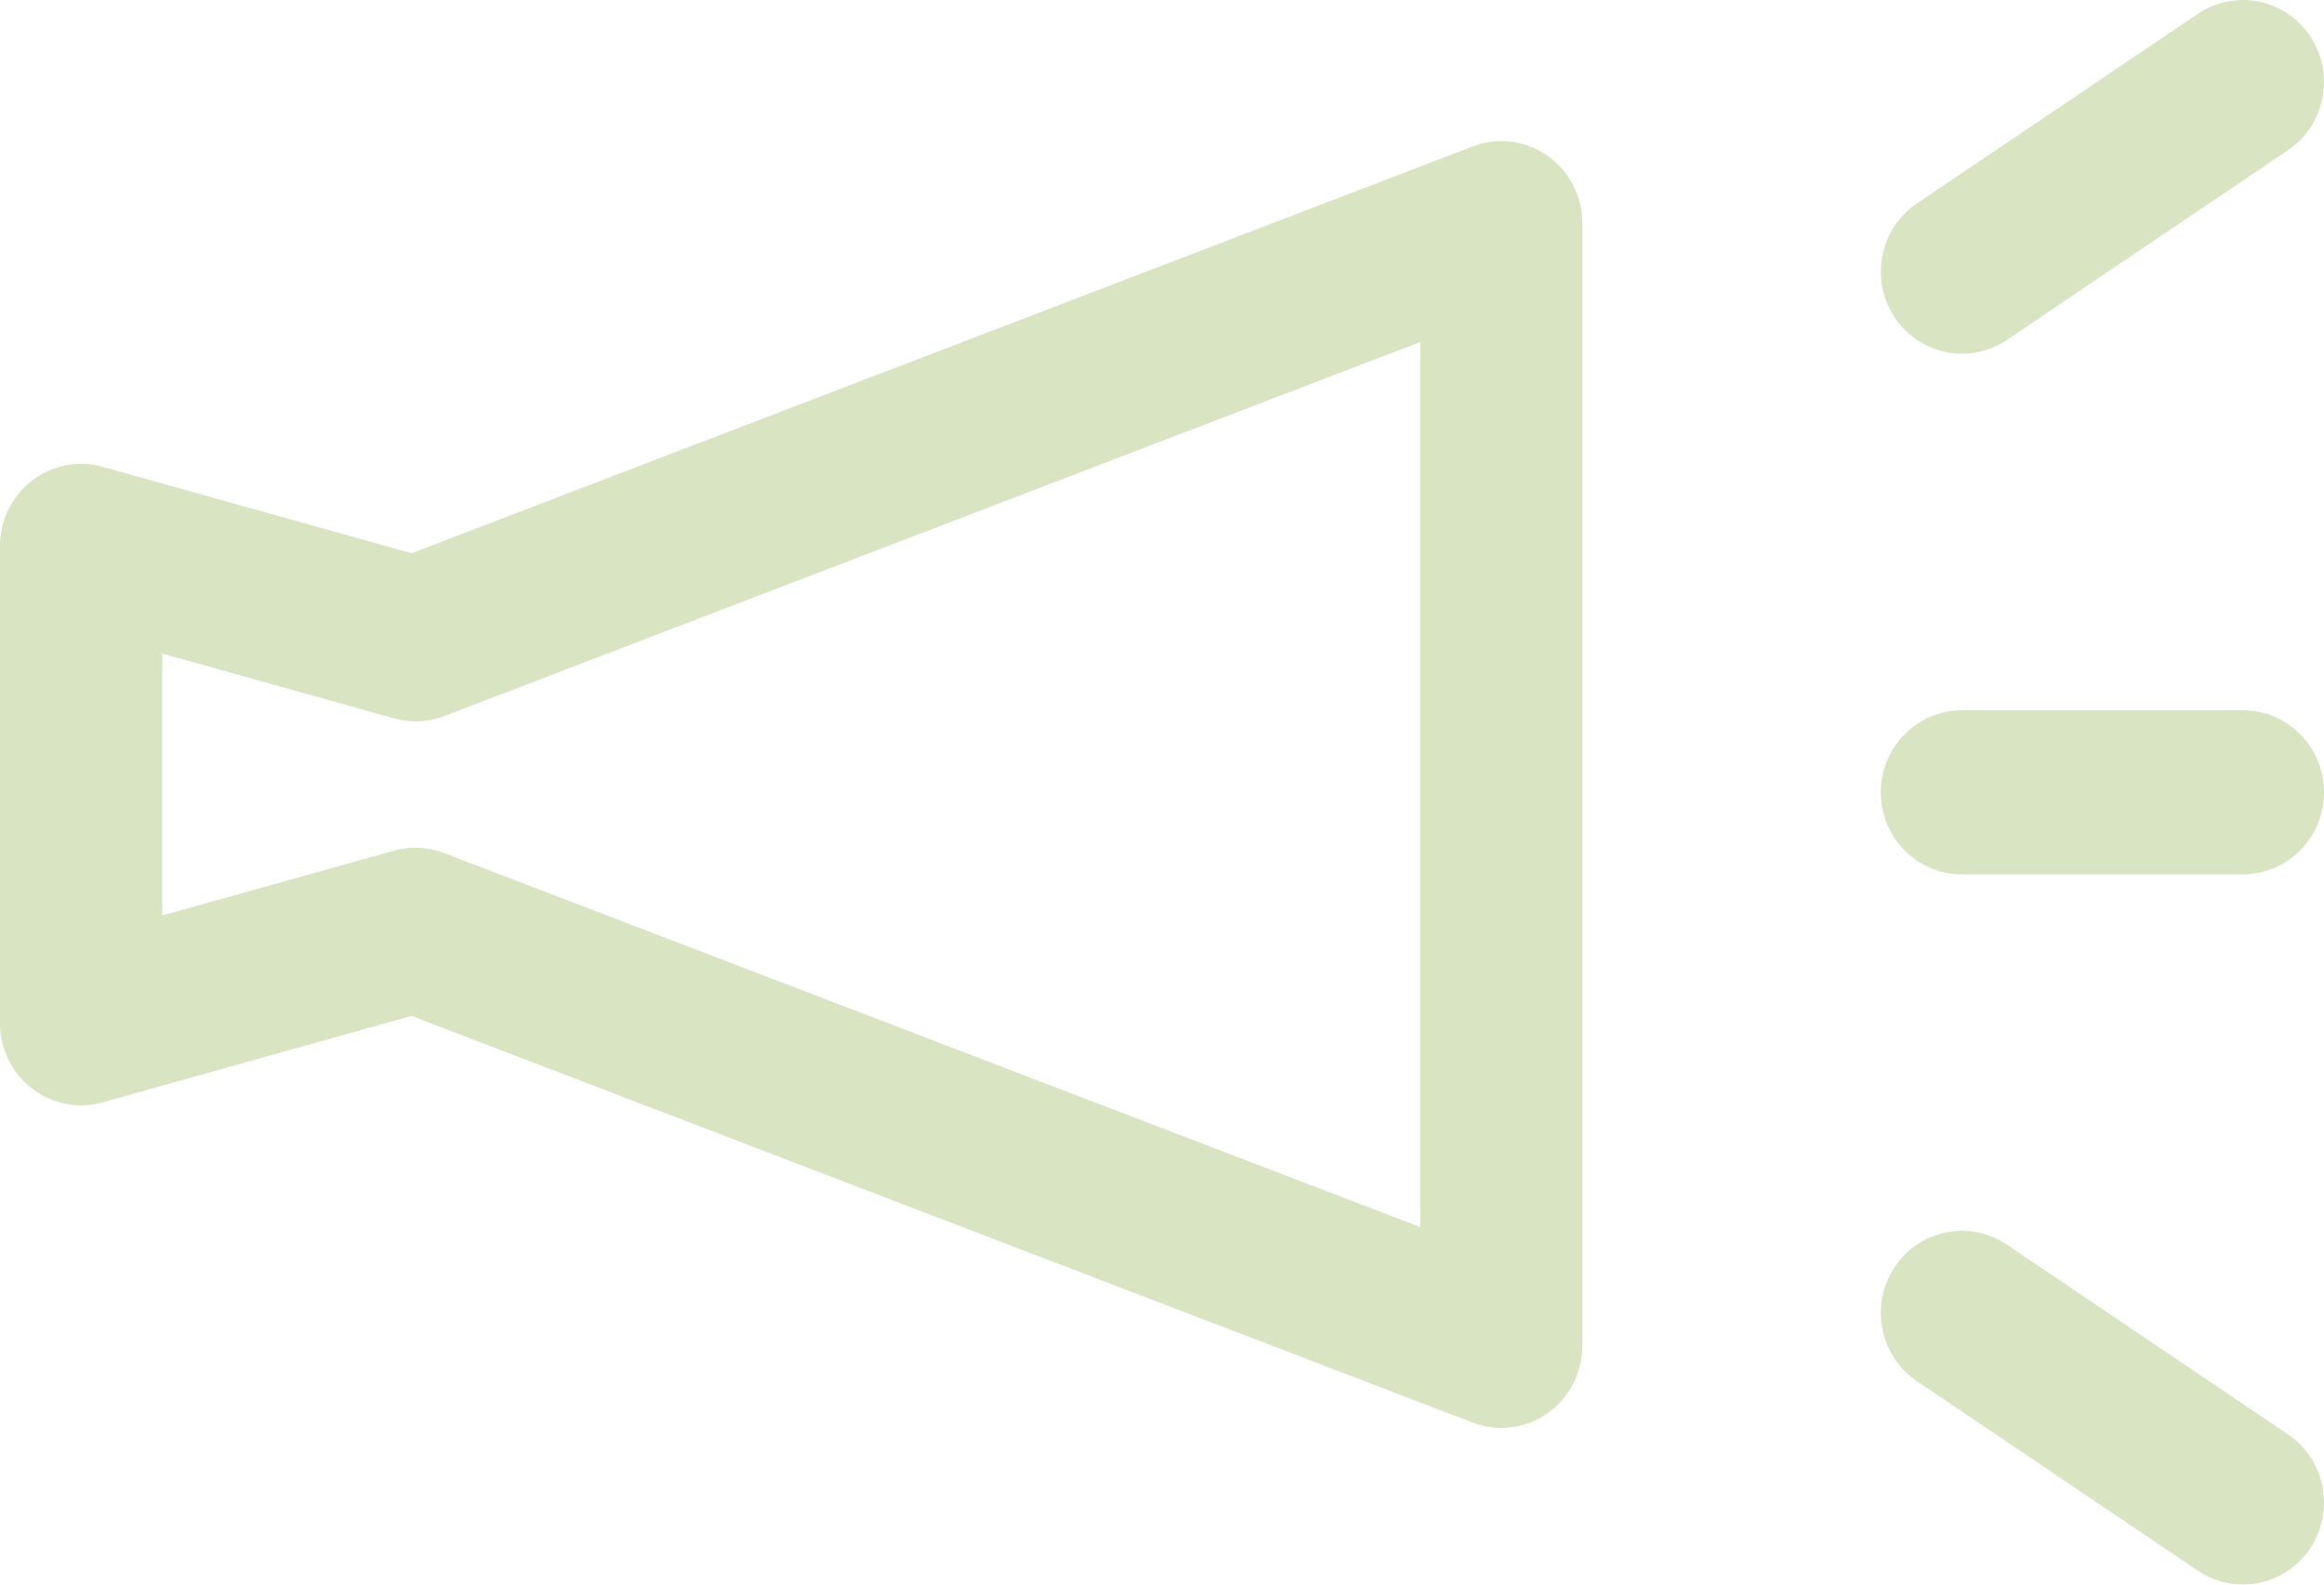 <svg width="44" height="30" viewBox="0 0 44 30" fill="none" xmlns="http://www.w3.org/2000/svg">
<g opacity="0.3" clip-path="url(#clip0_494_2473)">
<path d="M37.147 6.697C36.65 6.697 36.164 6.453 35.868 6.005C35.397 5.291 35.589 4.328 36.292 3.852L41.613 0.261C42.319 -0.215 43.271 -0.021 43.742 0.691C44.212 1.405 44.02 2.368 43.317 2.845L37.996 6.435C37.735 6.611 37.438 6.697 37.147 6.697Z" fill="#80A433"/>
<path d="M42.462 30C42.171 30 41.874 29.915 41.613 29.738L36.292 26.148C35.586 25.672 35.397 24.709 35.868 23.994C36.338 23.28 37.29 23.088 37.996 23.564L43.317 27.155C44.023 27.631 44.212 28.594 43.742 29.309C43.445 29.757 42.959 30 42.462 30Z" fill="#80A433"/>
<path d="M42.465 16.554H37.144C36.297 16.554 35.609 15.857 35.609 15.001C35.609 14.144 36.297 13.447 37.144 13.447H42.465C43.312 13.447 44 14.144 44 15.001C44 15.857 43.312 16.554 42.465 16.554Z" fill="#80A433"/>
<path d="M28.424 27.034C28.239 27.034 28.055 27 27.881 26.933L7.792 19.234L1.944 20.87C1.481 21 0.987 20.904 0.606 20.609C0.225 20.316 0 19.858 0 19.374V10.335C0 9.85 0.225 9.392 0.606 9.1C0.987 8.805 1.484 8.709 1.944 8.838L7.792 10.474L27.881 2.773C28.352 2.592 28.881 2.657 29.296 2.947C29.71 3.236 29.958 3.715 29.958 4.225V25.481C29.958 25.991 29.71 26.47 29.296 26.76C29.035 26.941 28.73 27.034 28.424 27.034ZM7.866 16.05C8.05 16.05 8.235 16.084 8.409 16.151L26.889 23.231V6.475L8.411 13.557C8.107 13.674 7.772 13.69 7.46 13.601L3.072 12.374V17.332L7.46 16.105C7.593 16.068 7.731 16.048 7.869 16.048L7.866 16.05Z" fill="#80A433"/>
</g>
<defs>
<clipPath id="clip0_494_2473">
<rect width="44" height="30" fill="white"/>
</clipPath>
</defs>
</svg>
